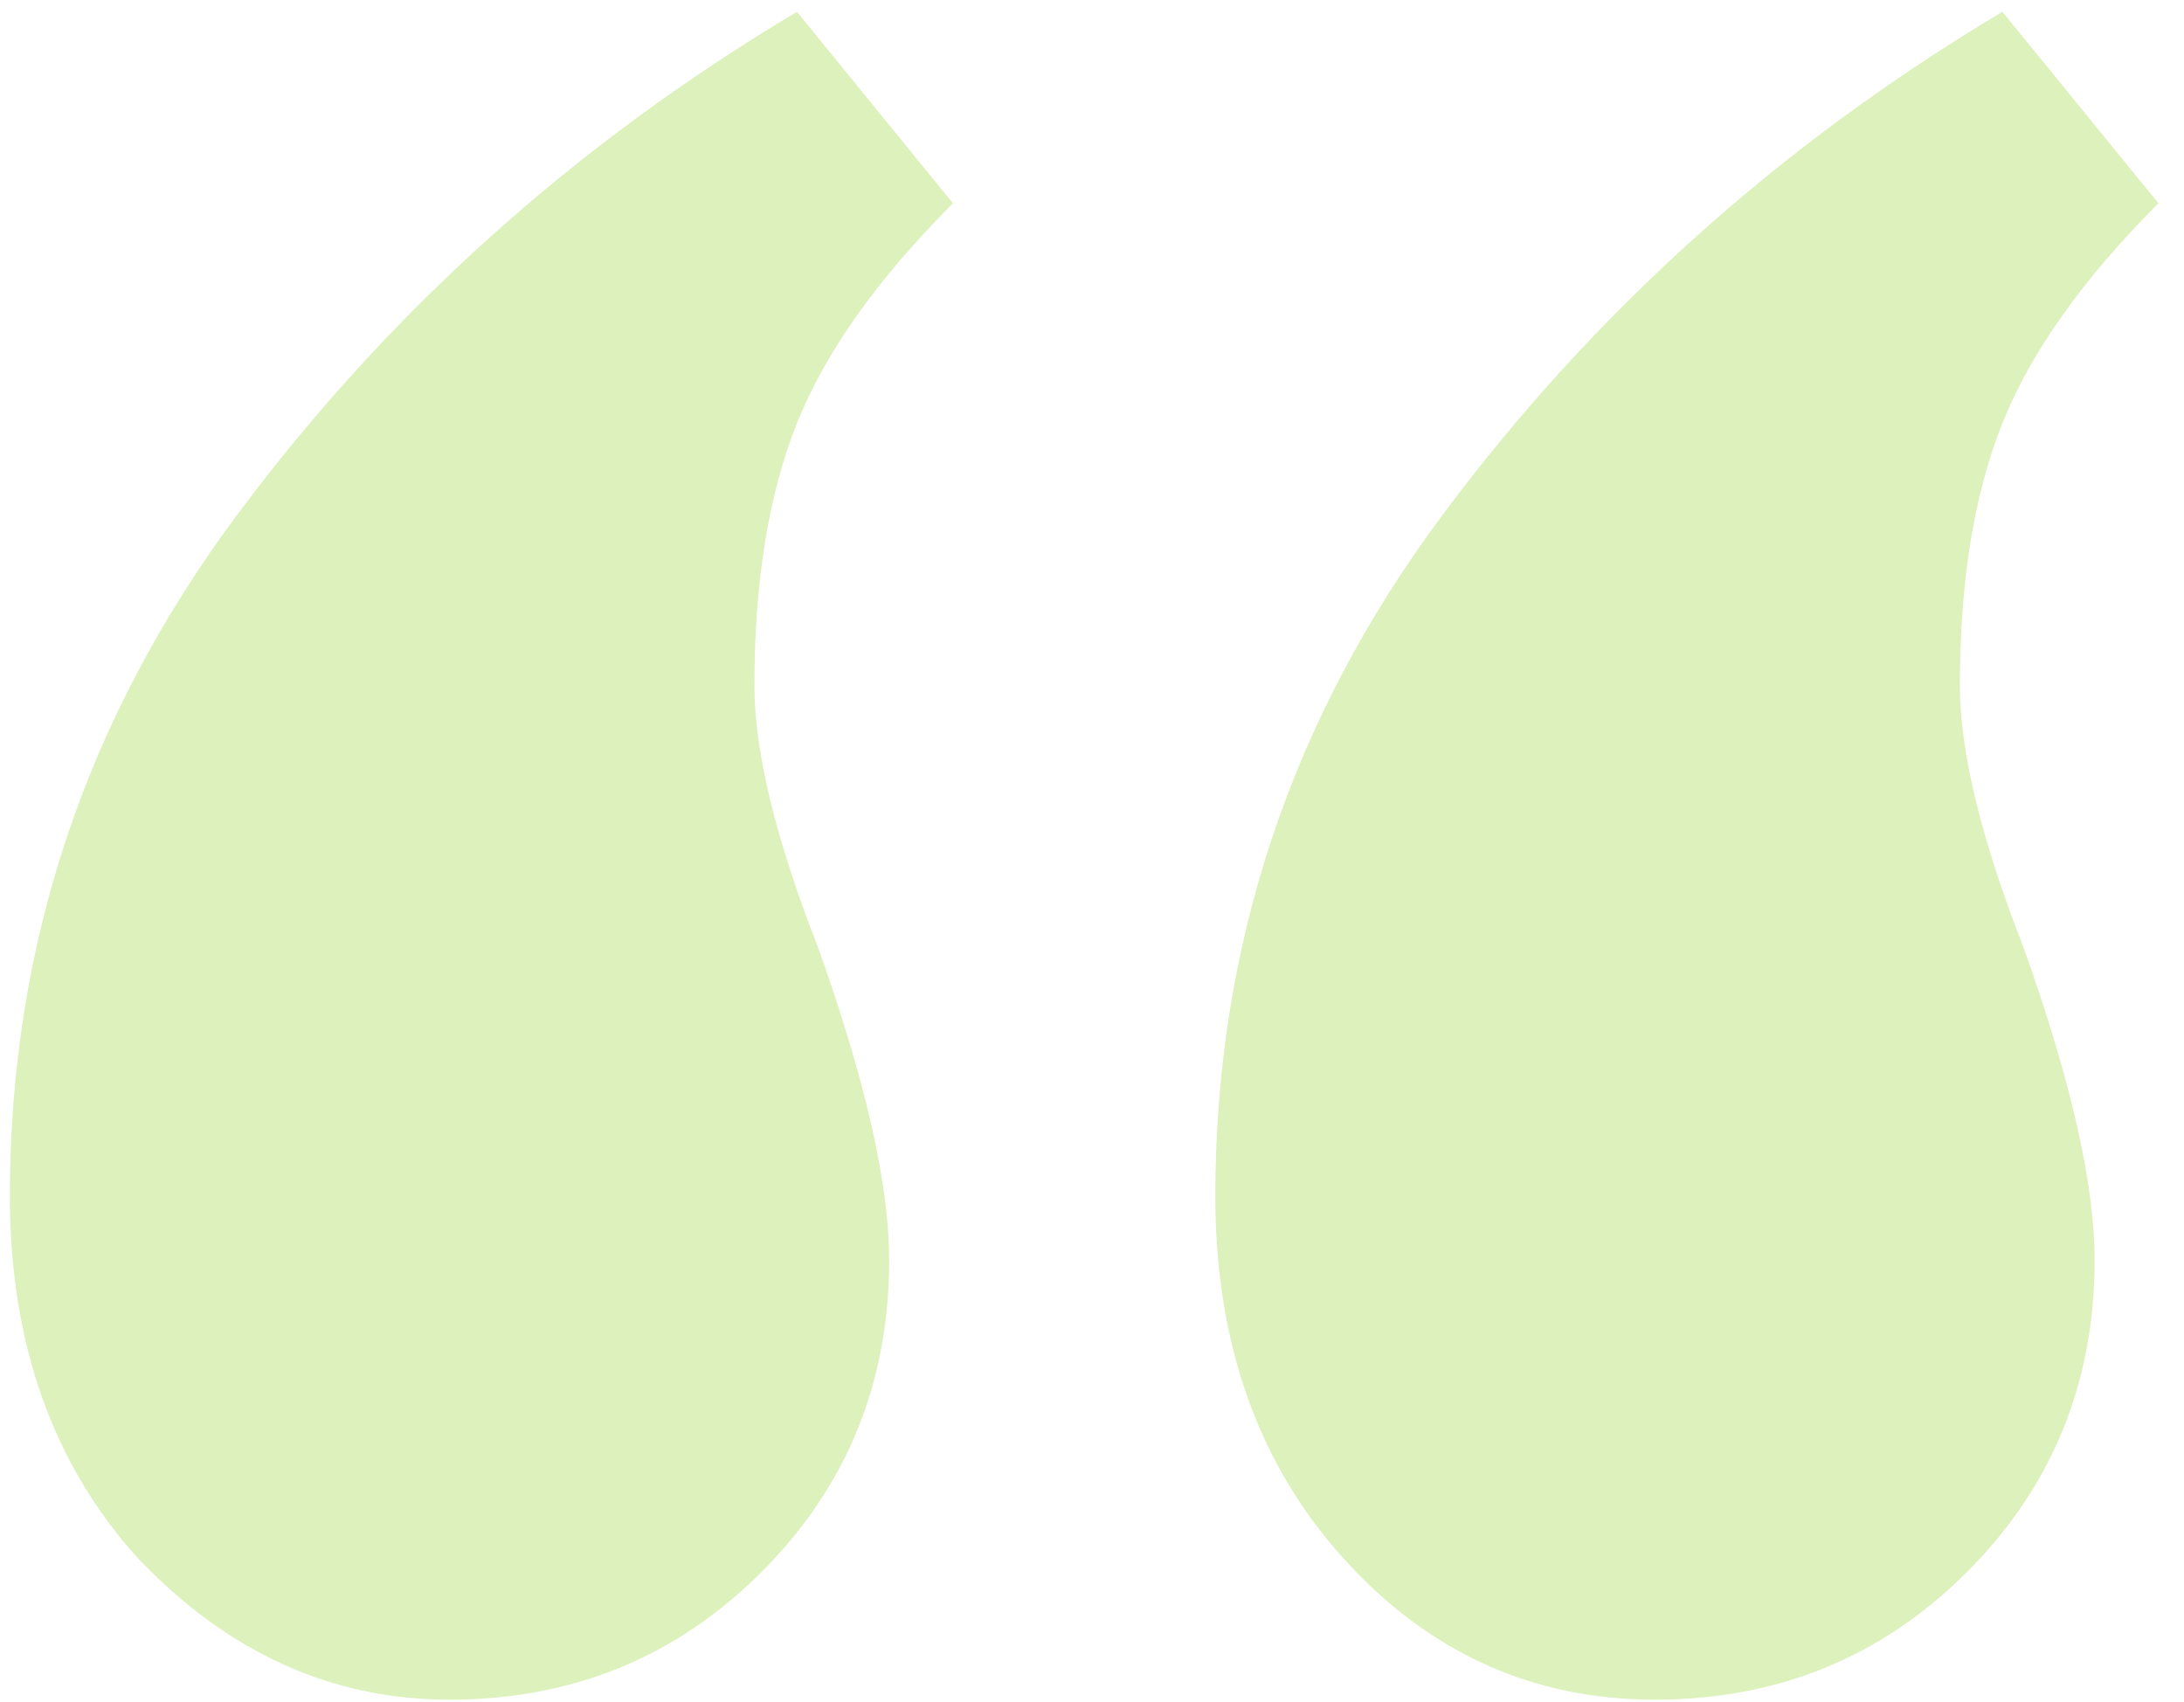 <svg width="77" height="60" viewBox="0 0 77 60" fill="none" xmlns="http://www.w3.org/2000/svg">
<path d="M15.848 59.916C11.681 59.916 8.014 58.249 4.848 54.916C1.848 51.583 0.348 47.333 0.348 42.166C0.348 33.333 3.014 25.333 8.348 18.166C13.681 10.999 20.264 5.083 28.098 0.416L33.598 7.166C30.931 9.833 29.098 12.416 28.098 14.916C27.098 17.416 26.598 20.499 26.598 24.166C26.598 26.499 27.348 29.583 28.848 33.416C30.514 38.083 31.348 41.749 31.348 44.416C31.348 48.749 29.848 52.416 26.848 55.416C23.848 58.416 20.181 59.916 15.848 59.916ZM58.348 59.916C54.014 59.916 50.348 58.249 47.348 54.916C44.348 51.583 42.848 47.333 42.848 42.166C42.848 33.333 45.514 25.333 50.848 18.166C56.181 10.999 62.764 5.083 70.598 0.416L76.098 7.166C73.431 9.833 71.598 12.416 70.598 14.916C69.598 17.416 69.098 20.499 69.098 24.166C69.098 26.499 69.848 29.583 71.348 33.416C73.014 38.083 73.848 41.749 73.848 44.416C73.848 48.749 72.348 52.416 69.348 55.416C66.348 58.416 62.681 59.916 58.348 59.916Z" fill="#8ACE1C" fill-opacity="0.3"/>
</svg>
